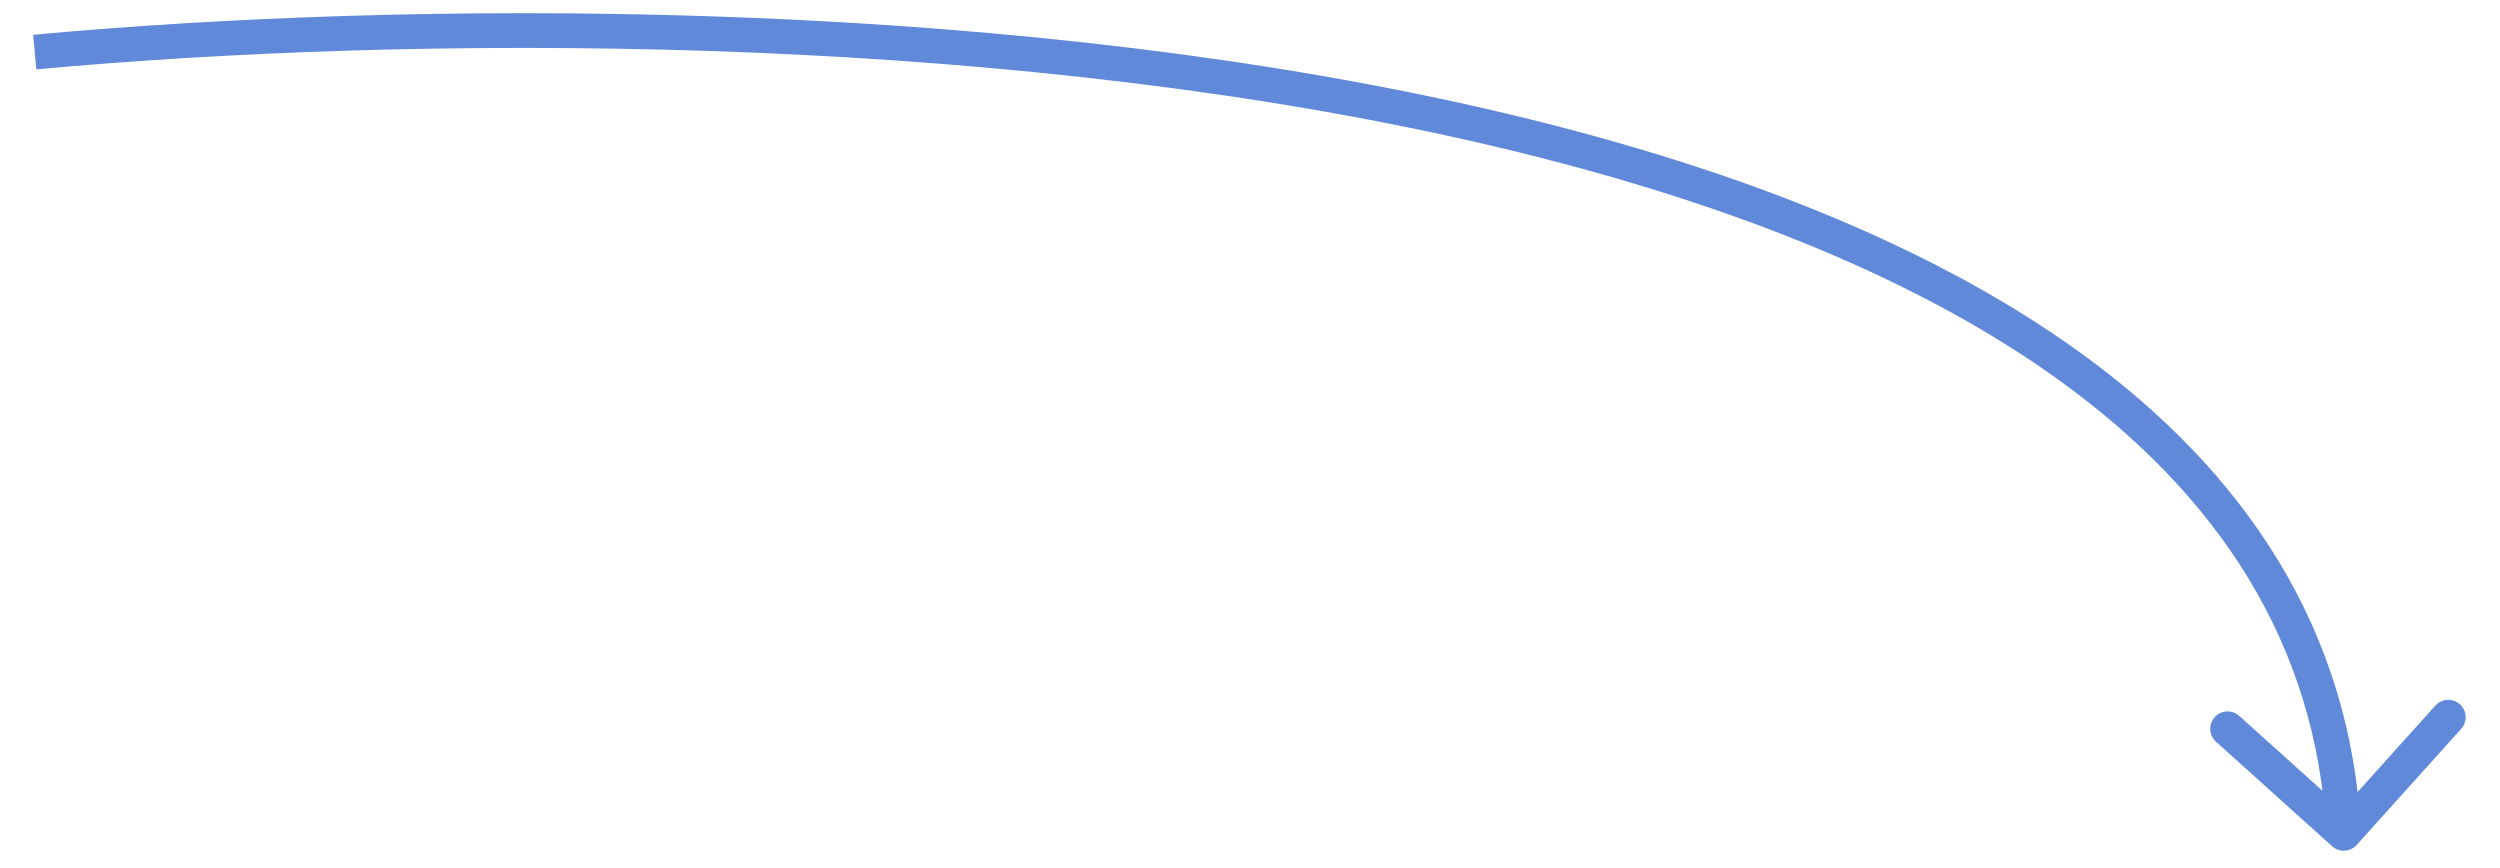 <?xml version="1.0" encoding="UTF-8"?> <svg xmlns="http://www.w3.org/2000/svg" width="72" height="25" viewBox="0 0 72 25" fill="none"><path d="M67.165 24.372C67.371 24.556 67.687 24.54 67.872 24.334L70.882 20.99C71.067 20.784 71.05 20.468 70.845 20.284C70.64 20.099 70.323 20.115 70.139 20.321L67.463 23.294L64.49 20.618C64.284 20.433 63.968 20.45 63.783 20.655C63.599 20.86 63.615 21.177 63.821 21.361L67.165 24.372ZM1.046 1.998C11.85 1.001 28.119 0.928 41.818 3.938C48.669 5.444 54.837 7.712 59.356 10.989C63.862 14.257 66.71 18.51 67.001 24.026L67.999 23.974C67.69 18.09 64.634 13.581 59.944 10.18C55.267 6.788 48.948 4.481 42.032 2.962C28.198 -0.078 11.817 -0.001 0.954 1.002L1.046 1.998Z" fill="#6089DA"></path></svg> 